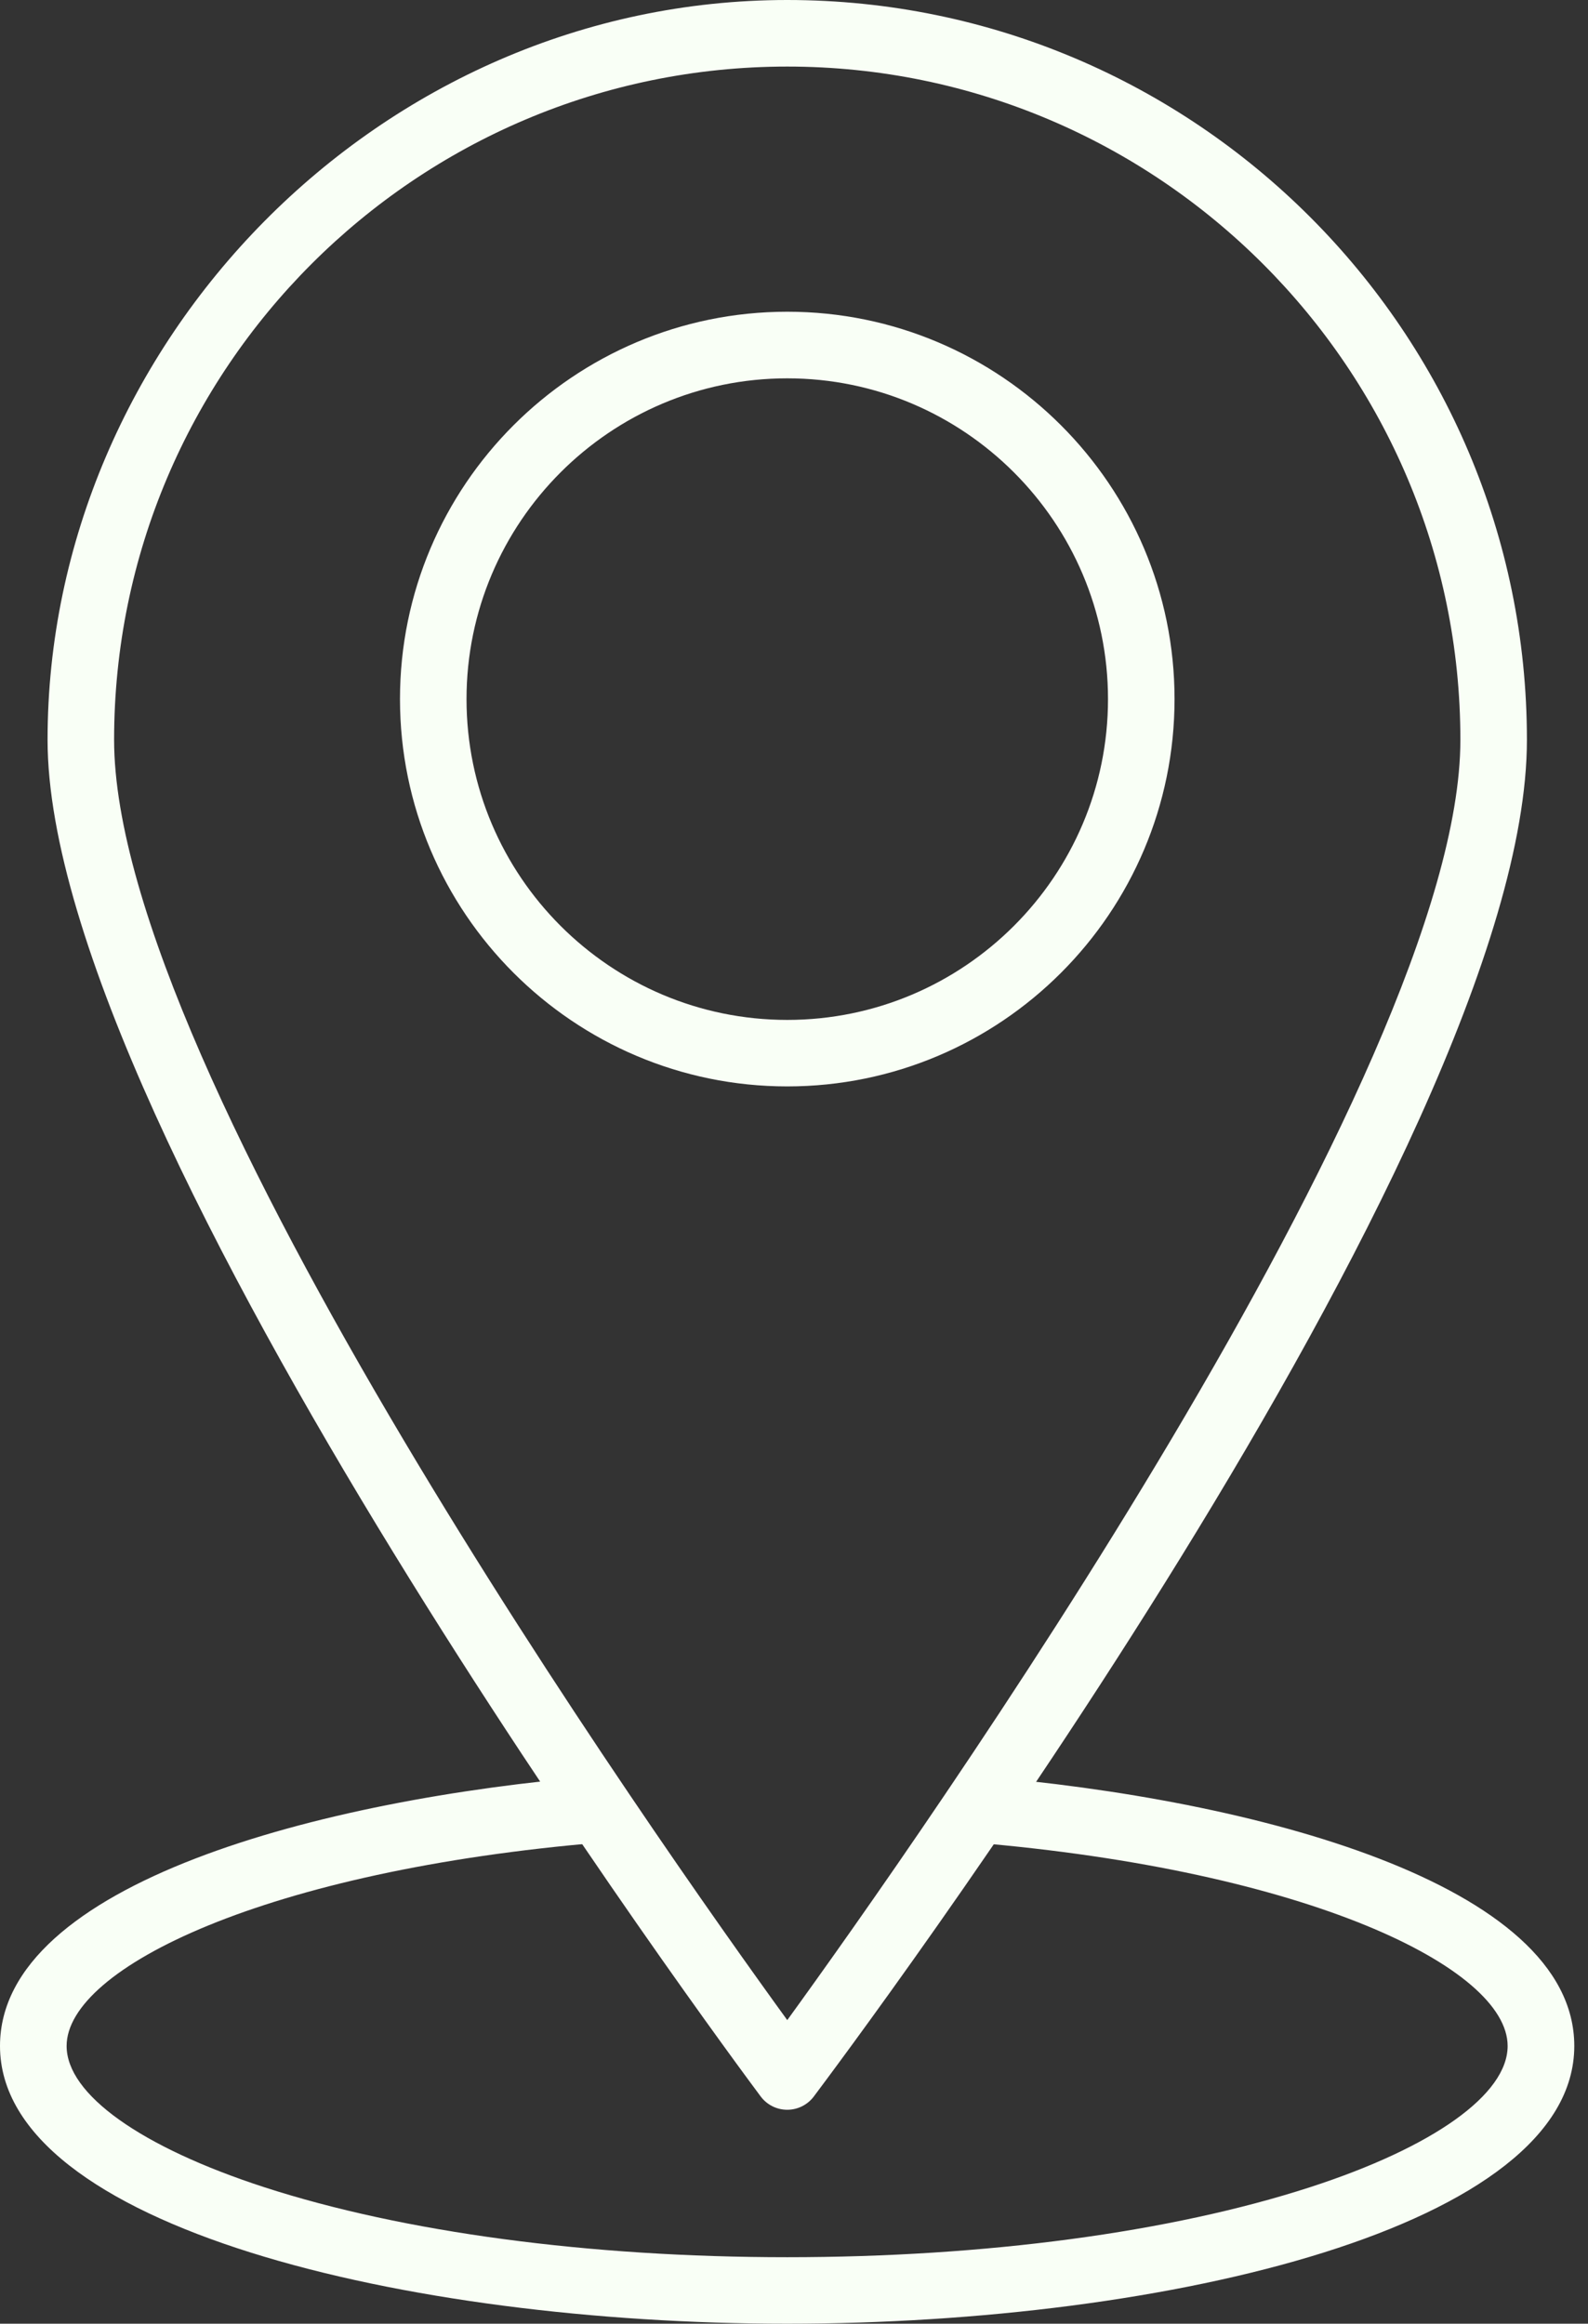 <svg width="41" height="60" viewBox="0 0 41 60" fill="none" xmlns="http://www.w3.org/2000/svg">
<rect x="0" y="0" width="41" height="60" fill="#333333" stroke="none"/>
<path d="M20.326 54.476C20.054 54.476 19.8 54.348 19.638 54.13C18.886 53.123 1.228 29.345 1.228 19.103C1.228 8.861 9.795 0 20.326 0C30.857 0 39.423 8.569 39.423 19.103C39.423 29.637 21.766 53.123 21.014 54.13C20.852 54.348 20.596 54.476 20.326 54.476ZM20.326 1.719C10.743 1.719 2.946 9.517 2.946 19.103C2.946 27.688 17.02 47.602 20.326 52.161C23.634 47.599 37.705 27.684 37.705 19.103C37.705 9.517 29.909 1.719 20.326 1.719Z" fill="#F9FFF6"/>
<path d="M20.326 28.052C14.813 28.052 10.327 23.567 10.327 18.05C10.327 12.534 14.811 8.049 20.326 8.049C25.84 8.049 30.325 12.534 30.325 18.05C30.325 23.567 25.84 28.052 20.326 28.052ZM20.326 9.769C15.759 9.769 12.045 13.485 12.045 18.052C12.045 22.62 15.759 26.335 20.326 26.335C24.892 26.335 28.607 22.62 28.607 18.052C28.607 13.485 24.892 9.769 20.326 9.769Z" fill="#F9FFF6"/>
<path d="M20.326 60C10.473 60 0 57.487 0 52.829C0 48.632 8.293 46.451 15.395 45.861C15.869 45.821 16.283 46.173 16.323 46.645C16.363 47.117 16.011 47.533 15.539 47.573C6.889 48.292 1.72 50.811 1.72 52.829C1.72 54.076 3.63 55.438 6.827 56.477C10.419 57.641 15.213 58.283 20.326 58.283C25.438 58.283 30.227 57.641 33.819 56.477C37.017 55.44 38.925 54.076 38.925 52.829C38.925 50.811 33.759 48.294 25.112 47.573C24.64 47.533 24.288 47.119 24.328 46.645C24.368 46.173 24.782 45.823 25.256 45.861C32.355 46.451 40.646 48.632 40.646 52.829C40.646 57.487 30.177 60 20.326 60Z" fill="#F9FFF6"/>
</svg>
